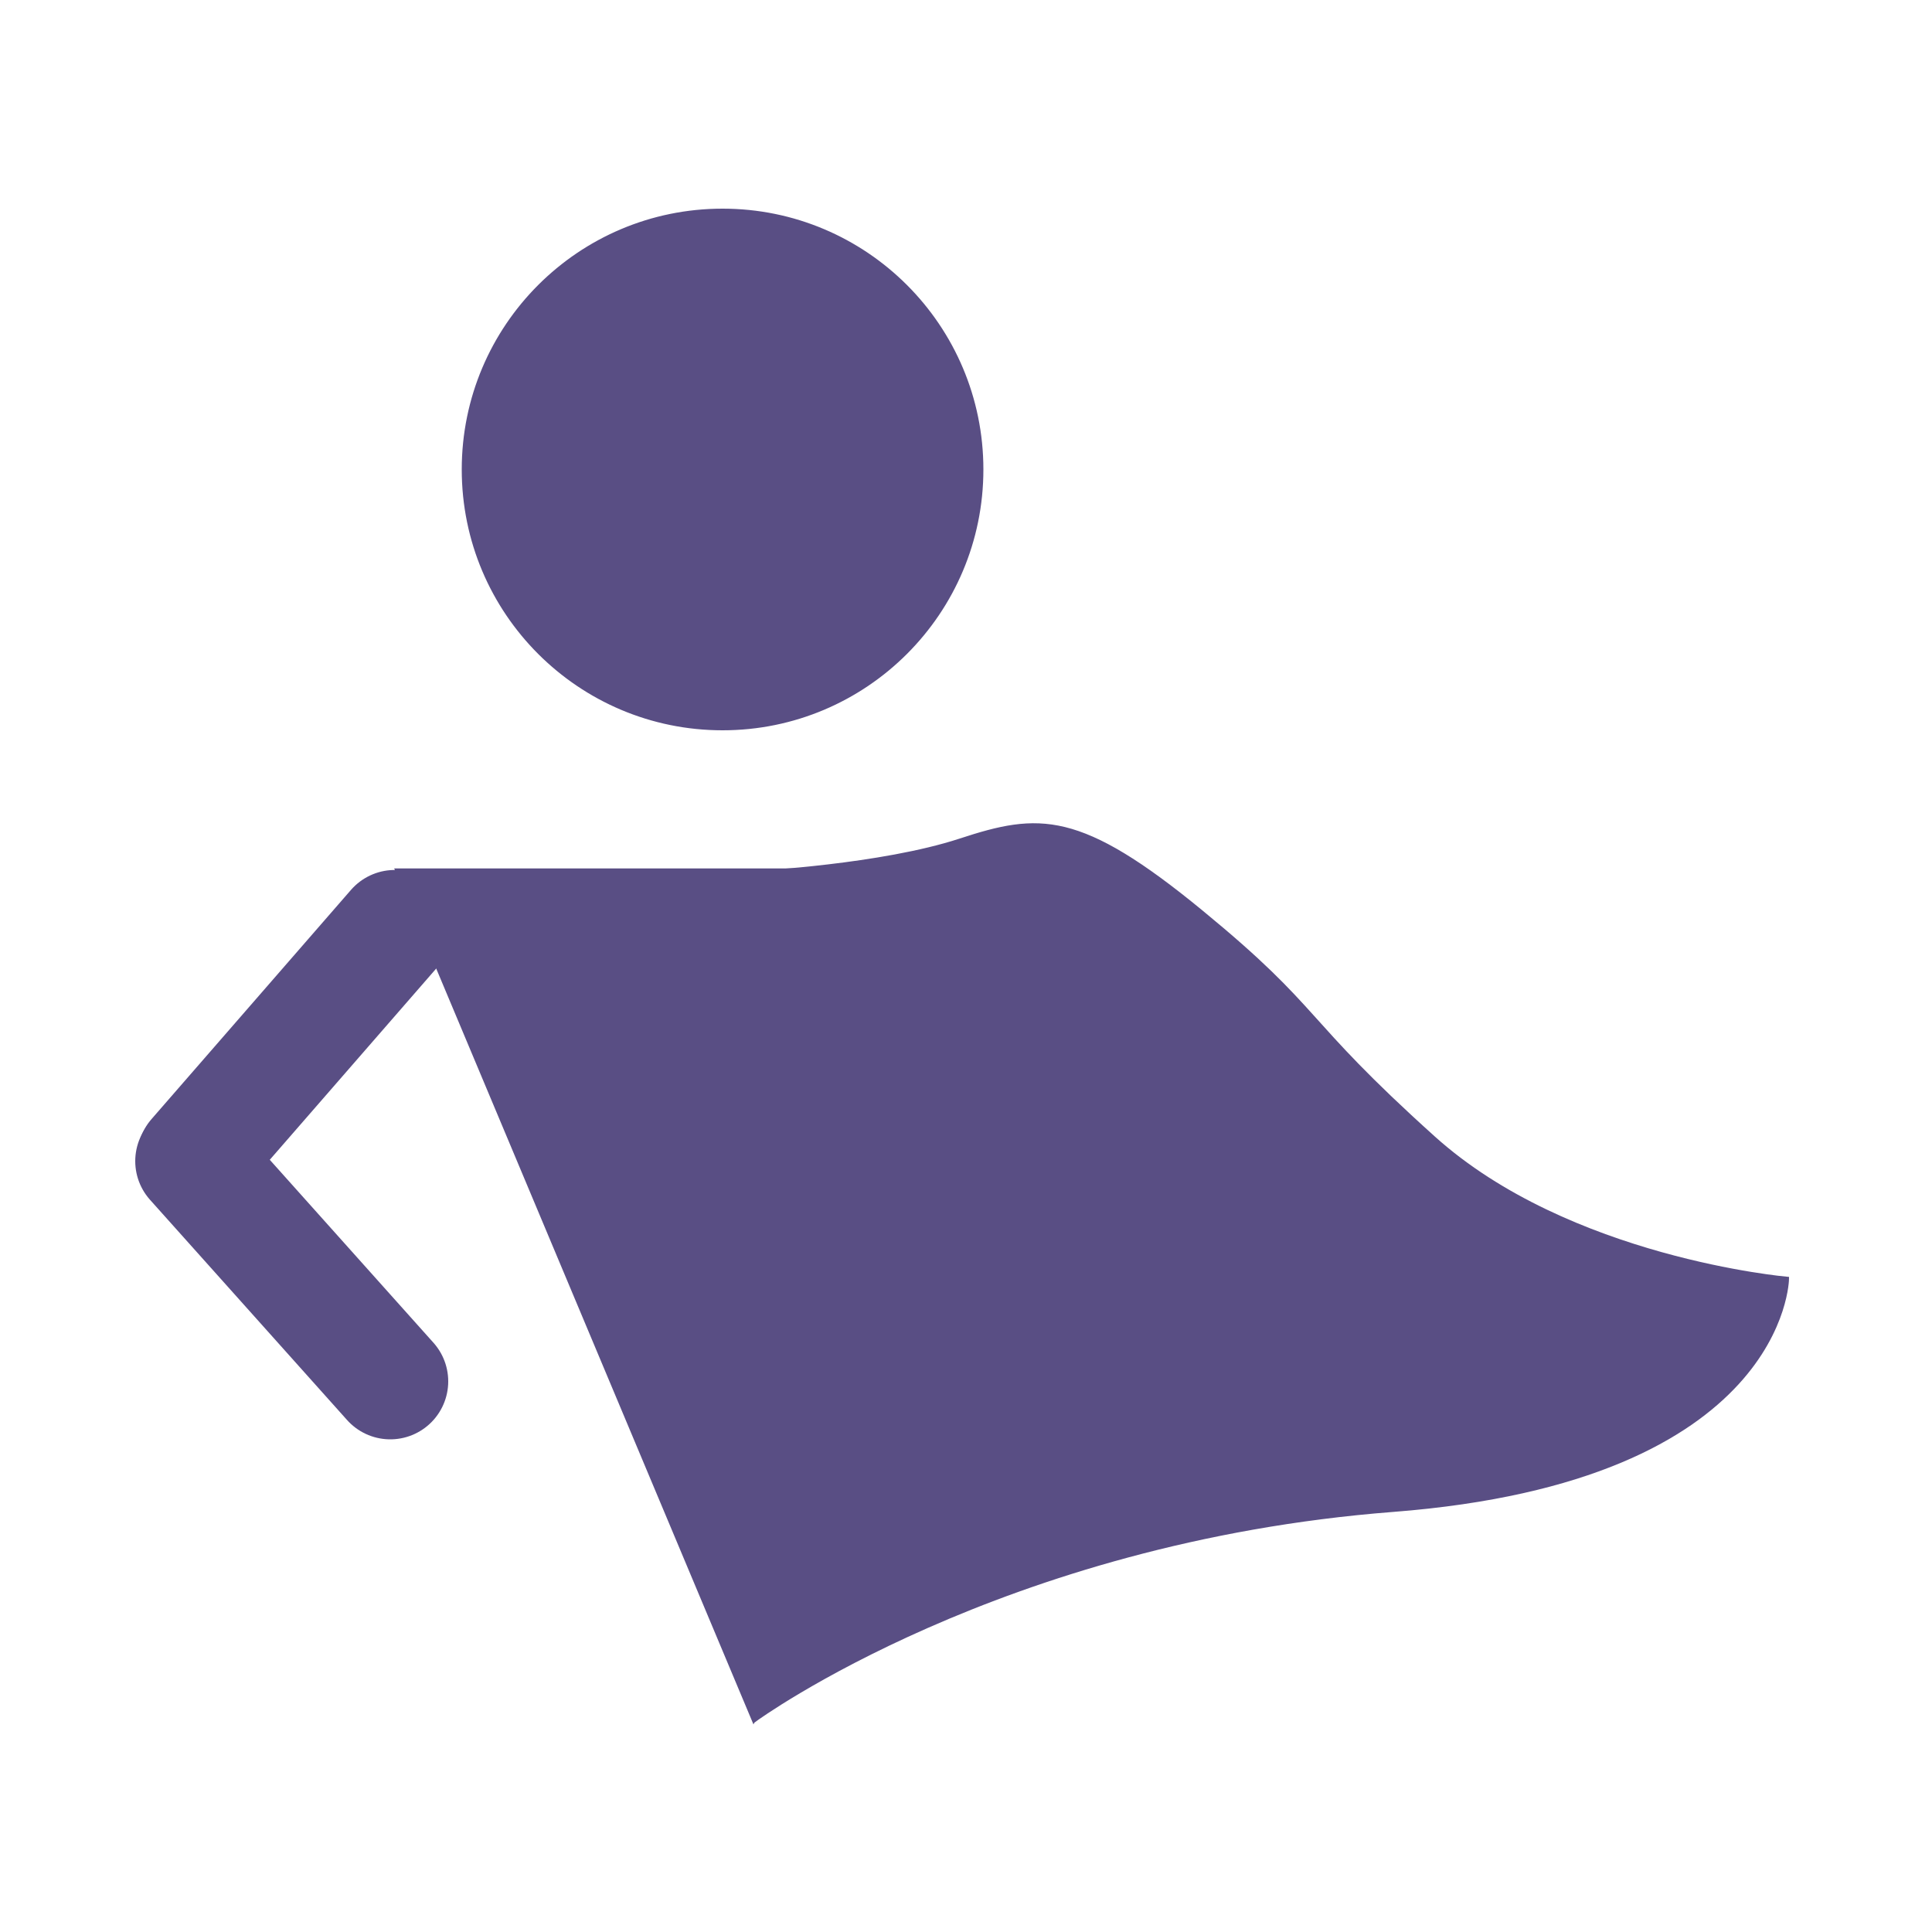 <svg width="500" height="500" viewBox="0 0 500 500" fill="none" xmlns="http://www.w3.org/2000/svg">
<rect width="500" height="500"/>
<path d="M102.152 240.149L50.5 299.5" stroke="#594E84" stroke-width="30" stroke-linecap="round"/>
<path d="M50 300.5L101 357.5" stroke="#594E84" stroke-width="30" stroke-linecap="round"/>
<path d="M195 445L287.232 225.25H102.768L195 445Z" fill="#594E84" stroke="#594E84"/>
<path d="M248.5 217.5C228.104 224.193 195.5 225.882 195.5 225.882V445C195.5 445 259.005 398.648 360.521 390.785C462.036 382.923 462.5 330.923 462.5 330.923C462.5 330.923 406 326 371 294.5C336 263 342.5 262 310.922 236.048C279.344 210.095 268.896 210.807 248.5 217.5Z" fill="#594E84" stroke="#594E84"/>
<circle cx="187" cy="121.5" r="67" fill="#594E84" stroke="#594E84"/>
</svg>
